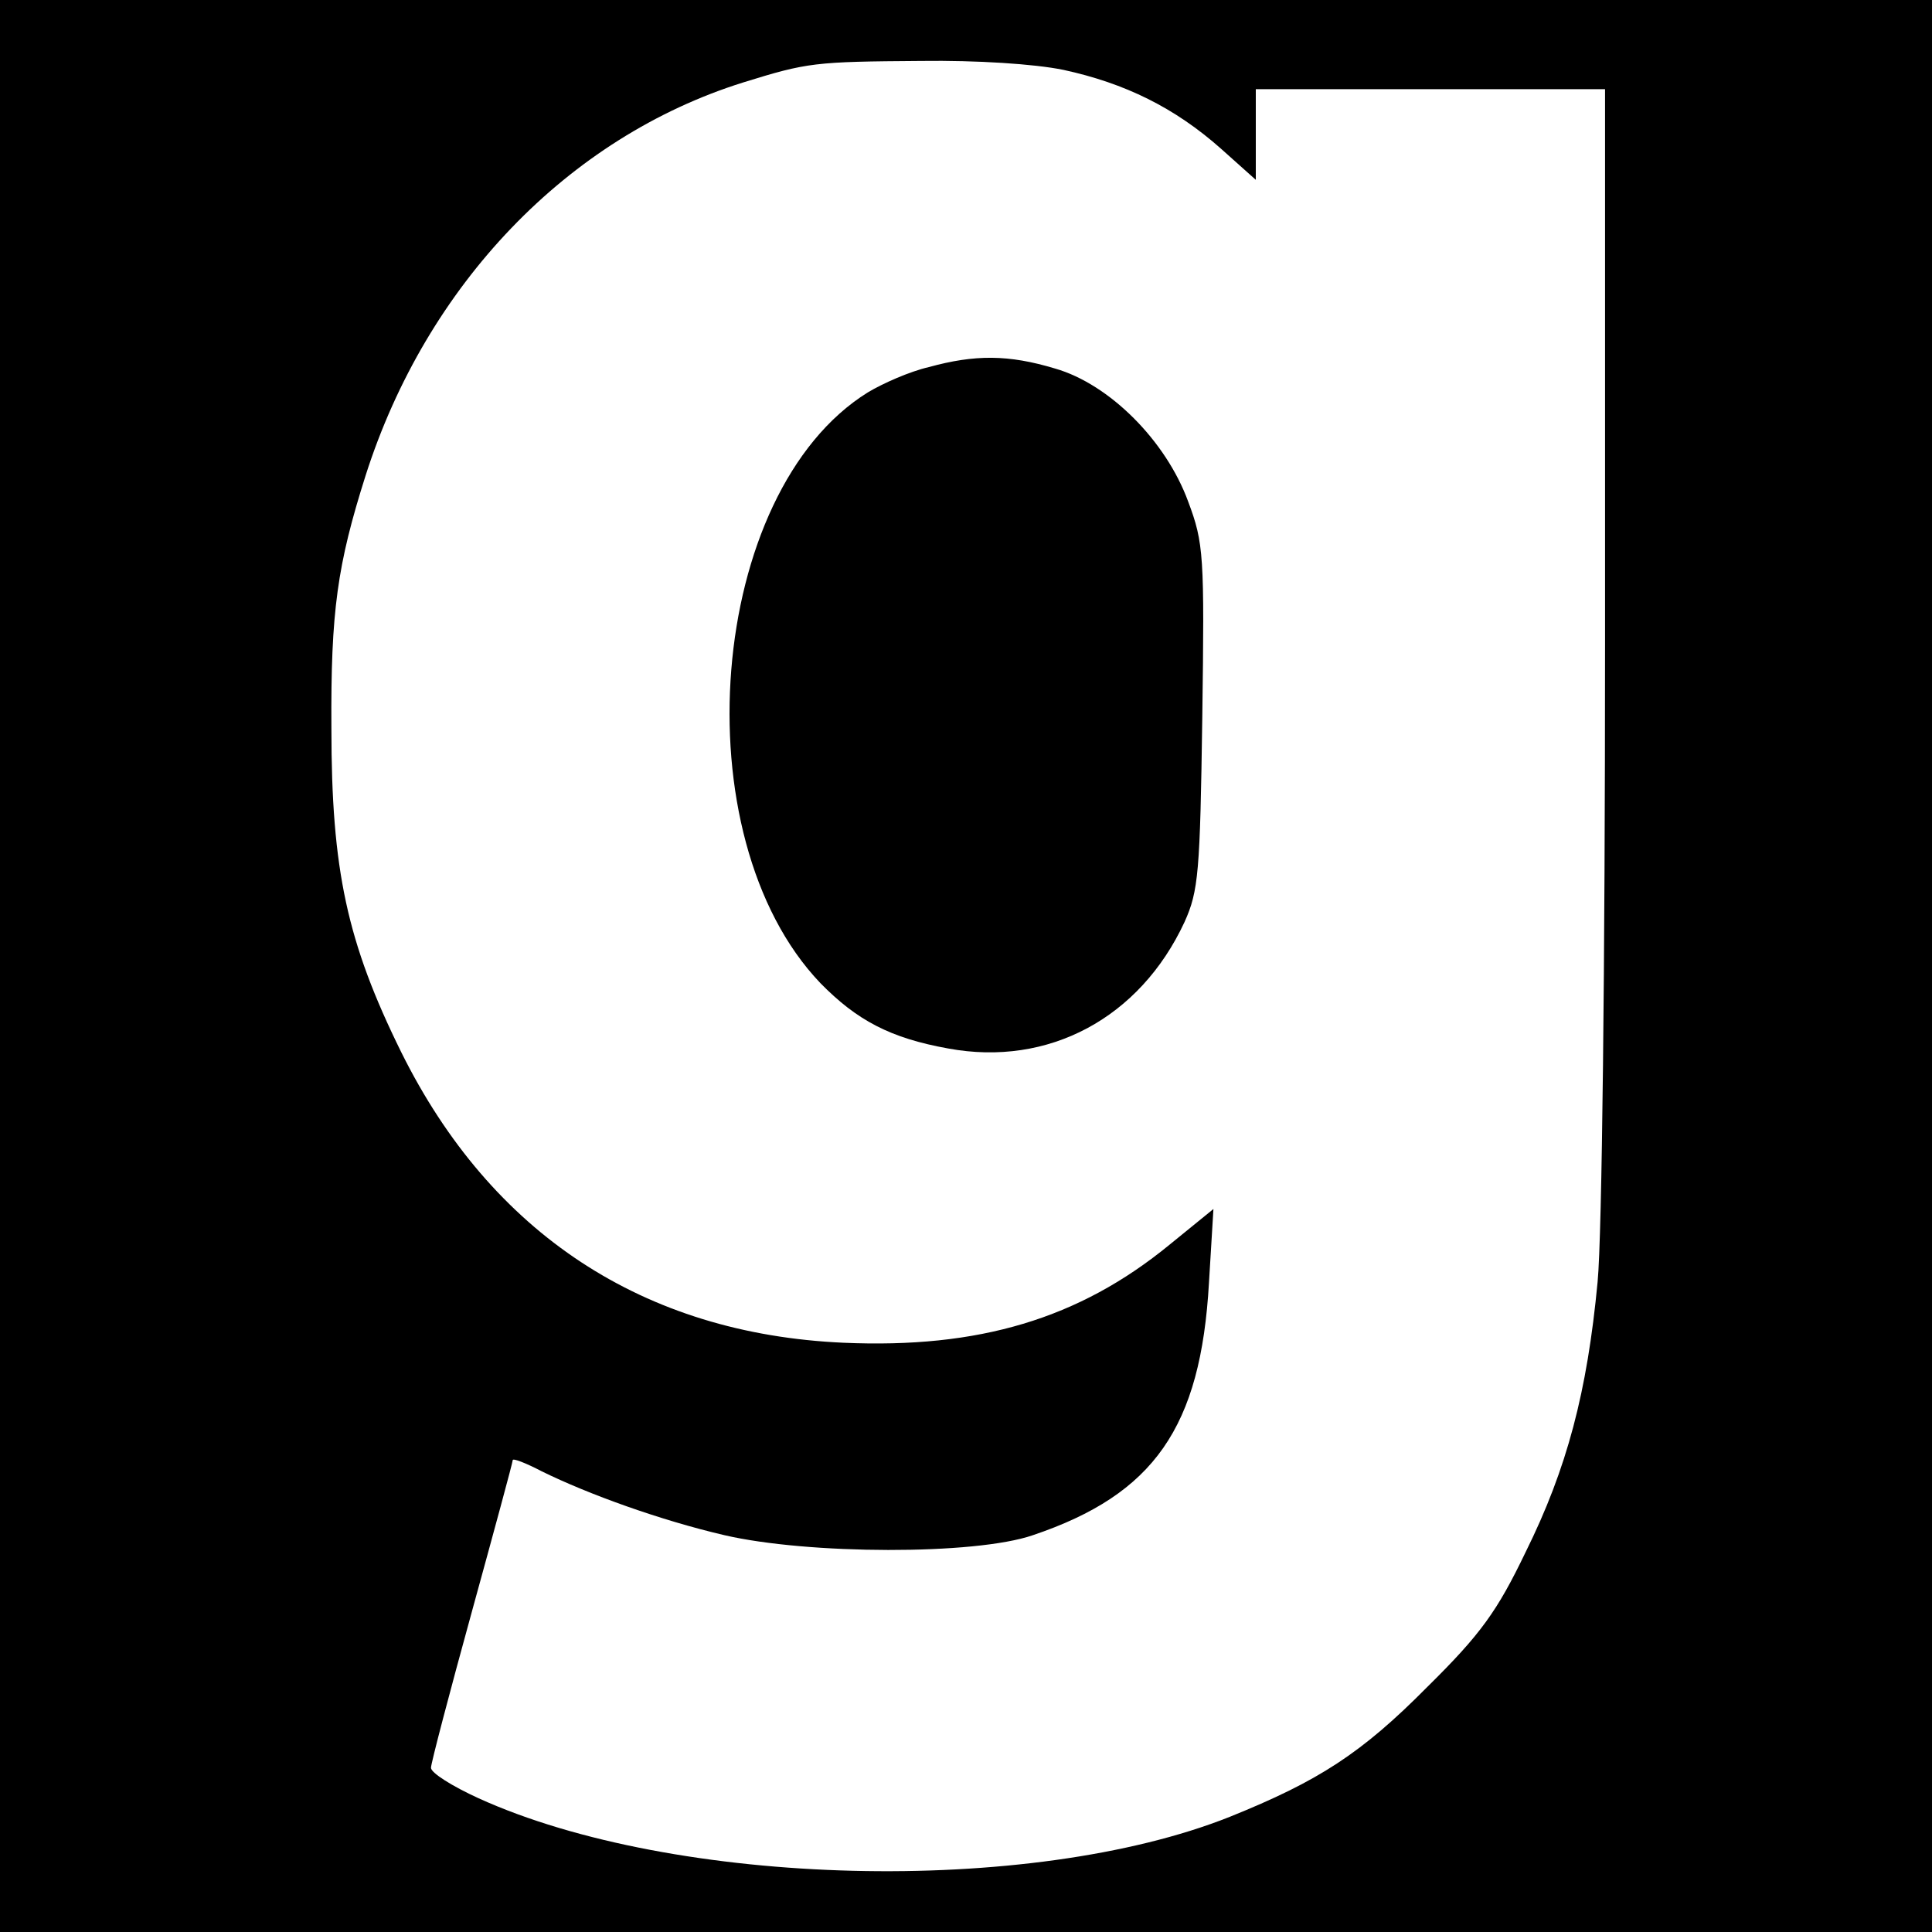 <svg version="1" xmlns="http://www.w3.org/2000/svg" width="346.667" height="346.667" viewBox="0 0 260 260"><path d="M0 130v130h260V0H0v130zM143.1 9.4c8.3 1.8 15 5.1 21.2 10.6l4.7 4.2V12h47v74.7c0 43-.4 79.5-1 85.8-1.4 14.8-4.1 25.1-9.7 36.4-3.8 7.9-6 11-13.2 18.1-8.9 9-14.7 12.7-26.6 17.5-26.9 10.7-74.7 9.5-101.1-2.5-3.5-1.6-6.4-3.4-6.4-4.1 0-.6 2.5-10.1 5.5-21s5.5-20.1 5.5-20.4c0-.3 1.8.4 3.9 1.5 6.3 3.1 16 6.6 24.6 8.6 11.2 2.6 33.7 2.7 41.5 0 16.3-5.5 22.6-14.5 23.7-34l.6-9.9-5.9 4.8c-12.2 10-25.7 14-43.9 13.2-26.9-1.2-47.4-14.7-59.5-39.1-7.3-14.8-9.4-24.5-9.4-43.6-.1-15.8.8-22 4.6-34 8.2-25.7 27.2-45.5 50.8-52.9 8.7-2.7 9.6-2.8 24-2.9 7.4-.1 15.2.4 19.1 1.2z"/><path d="M125 49.4c-2.6.6-6.2 2.2-8.2 3.4-21.6 13.4-25.3 59.7-6.4 79.5 4.9 5 9.4 7.4 17.2 8.8 13.5 2.5 25.8-4.1 31.8-17 1.9-4.2 2.1-6.7 2.4-27.6.3-21.8.2-23.4-1.9-29-3-8.2-10.6-15.8-17.9-17.9-6.3-1.9-10.8-1.9-17-.2z"/></svg>
